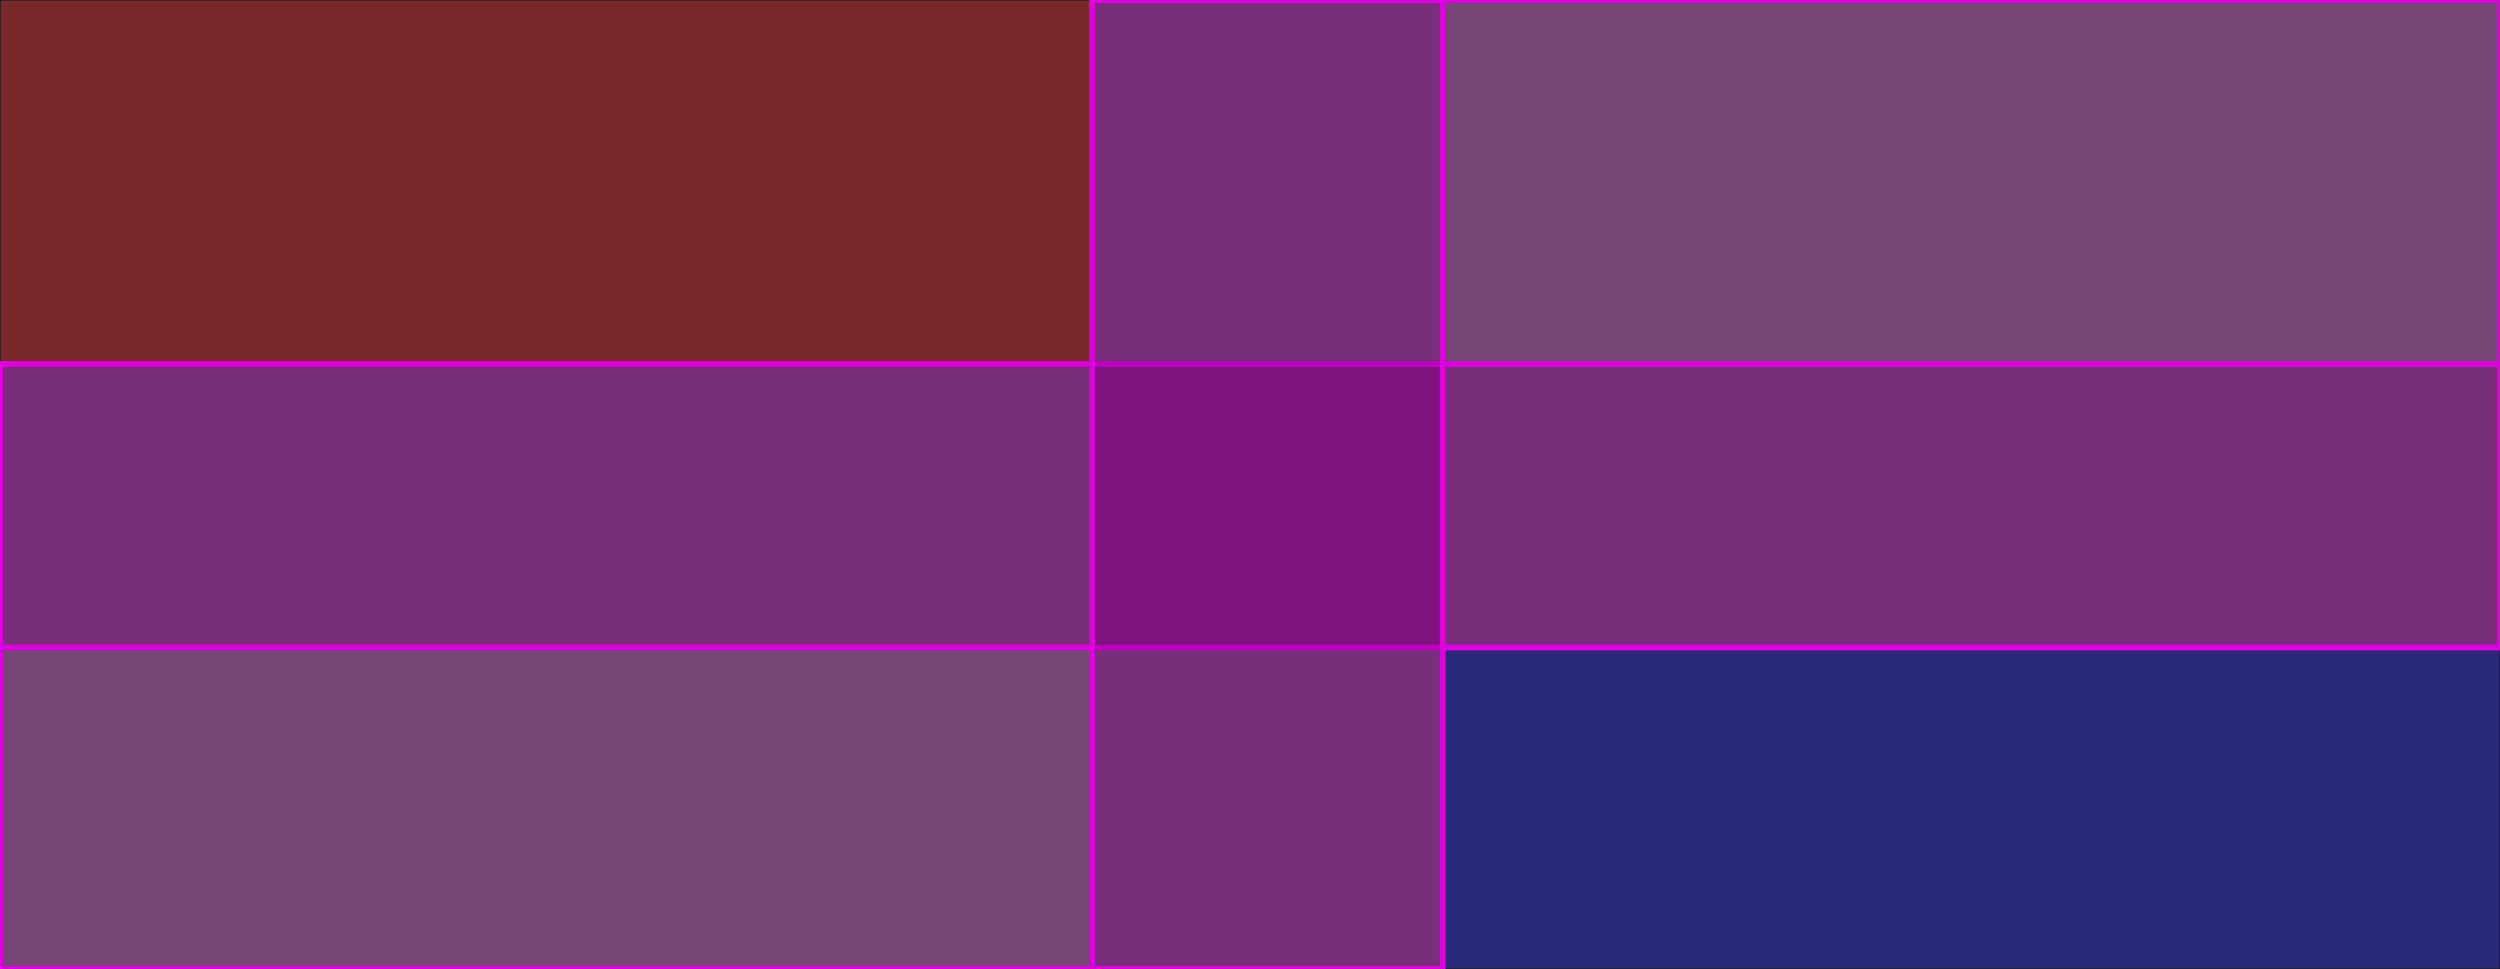<?xml version="1.0" encoding="UTF-8" standalone="no"?>
<!-- Created with Inkscape (http://www.inkscape.org/) -->

<svg
   width="297.074mm"
   height="115.145mm"
   viewBox="0 0 297.074 115.145"
   version="1.1"
   id="svg1"
   xmlns="http://www.w3.org/2000/svg"
   xmlns:svg="http://www.w3.org/2000/svg">
  <defs
     id="defs1" />
  <g
     id="layer1"
     style="display:inline"
     transform="translate(0.037,0.037)">
    <rect
       style="display:inline;fill:#1a1a1a;fill-opacity:0.63;fill-rule:evenodd;stroke:#2532bc;stroke-width:0"
       id="rect1"
       width="297"
       height="115.07"
       x="0"
       y="-3.4488312e-06" />
    <g
       id="g10"
       style="display:none">
      <rect
         style="display:inline;fill:#800000;fill-opacity:0.63;fill-rule:evenodd;stroke:#000000;stroke-width:0.121;stroke-dasharray:none;stroke-opacity:1"
         id="rect2-6"
         width="188.13"
         height="80.007"
         x="21.283"
         y="11.86" />
      <rect
         style="display:inline;fill:#000080;fill-opacity:0.63;fill-rule:evenodd;stroke:#000000;stroke-width:0.107;stroke-dasharray:none;stroke-opacity:1"
         id="rect3-6"
         width="175.078"
         height="57.052"
         x="60.961"
         y="29.009" />
      <rect
         style="display:inline;fill:#00ff00;fill-opacity:0.63;fill-rule:evenodd;stroke:#000000;stroke-width:0.074;stroke-dasharray:none;stroke-opacity:1"
         id="rect4-5-7-9"
         width="5.646"
         height="115.07"
         x="60.827"
         y="-3.4488312e-06"
         ry="0" />
    </g>
    <rect
       style="display:inline;fill:#800000;fill-opacity:0.63;fill-rule:evenodd;stroke:#000000;stroke-width:0.074;stroke-dasharray:none;stroke-opacity:1"
       id="rect2"
       width="129.74"
       height="43.226"
       x="0"
       y="-3.4488312e-06" />
    <rect
       style="display:inline;fill:#000080;fill-opacity:0.63;fill-rule:evenodd;stroke:#000000;stroke-width:0.074;stroke-dasharray:none;stroke-opacity:1"
       id="rect3"
       width="125.612"
       height="38.167"
       x="171.388"
       y="76.904" />
    <rect
       style="display:none;fill:#00ff00;fill-opacity:0.63;fill-rule:evenodd;stroke:#000000;stroke-width:0.074;stroke-dasharray:none;stroke-opacity:1"
       id="rect4"
       width="5.646"
       height="115.07"
       x="0"
       y="-3.4488312e-06"
       ry="0" />
    <rect
       style="display:none;fill:#00ff00;fill-opacity:0.63;fill-rule:evenodd;stroke:#000000;stroke-width:0.074;stroke-dasharray:none;stroke-opacity:1"
       id="rect4-5"
       width="5.646"
       height="115.07"
       x="130.198"
       y="-3.4488312e-06"
       ry="0" />
    <rect
       style="display:none;fill:#00ff00;fill-opacity:0.63;fill-rule:evenodd;stroke:#000000;stroke-width:0.074;stroke-dasharray:none;stroke-opacity:1"
       id="rect4-5-7"
       width="5.646"
       height="115.07"
       x="171.388"
       y="-1.1078226e-05"
       ry="0" />
    <rect
       style="display:inline;fill:#800080;fill-opacity:0.353;fill-rule:evenodd;stroke:#de00de;stroke-width:0.666;stroke-dasharray:none;stroke-opacity:1"
       id="rect5"
       width="171.388"
       height="71.844"
       x="0"
       y="43.226" />
    <rect
       style="display:inline;fill:#800080;fill-opacity:0.353;fill-rule:evenodd;stroke:#de00de;stroke-width:0.666;stroke-dasharray:none;stroke-opacity:1"
       id="rect8"
       width="167.26"
       height="76.904"
       x="129.74"
       y="-3.4488312e-06" />
    <rect
       style="display:inline;fill:#800080;fill-opacity:0.353;fill-rule:evenodd;stroke:#de00de;stroke-width:0.666;stroke-dasharray:none;stroke-opacity:1"
       id="rect9"
       width="297"
       height="33.678"
       x="0"
       y="43.226" />
    <rect
       style="display:inline;fill:#800080;fill-opacity:0.353;fill-rule:evenodd;stroke:#de00de;stroke-width:0.666;stroke-dasharray:none;stroke-opacity:1"
       id="rect10"
       width="41.648"
       height="115.07"
       x="129.74"
       y="-3.4488312e-06" />
    <rect
       style="display:none;fill:#800080;fill-opacity:0.353;fill-rule:evenodd;stroke:#de00de;stroke-width:0.404;stroke-dasharray:none;stroke-opacity:1"
       id="rect10-3"
       width="24.515"
       height="71.966"
       x="-0.061"
       y="43.165" />
    <rect
       style="display:none;fill:#800080;fill-opacity:0.353;fill-rule:evenodd;stroke:#de00de;stroke-width:0.509;stroke-dasharray:none;stroke-opacity:1"
       id="rect10-3-2"
       width="24.41"
       height="114.763"
       x="129.793"
       y="0.053" />
  </g>
</svg>
